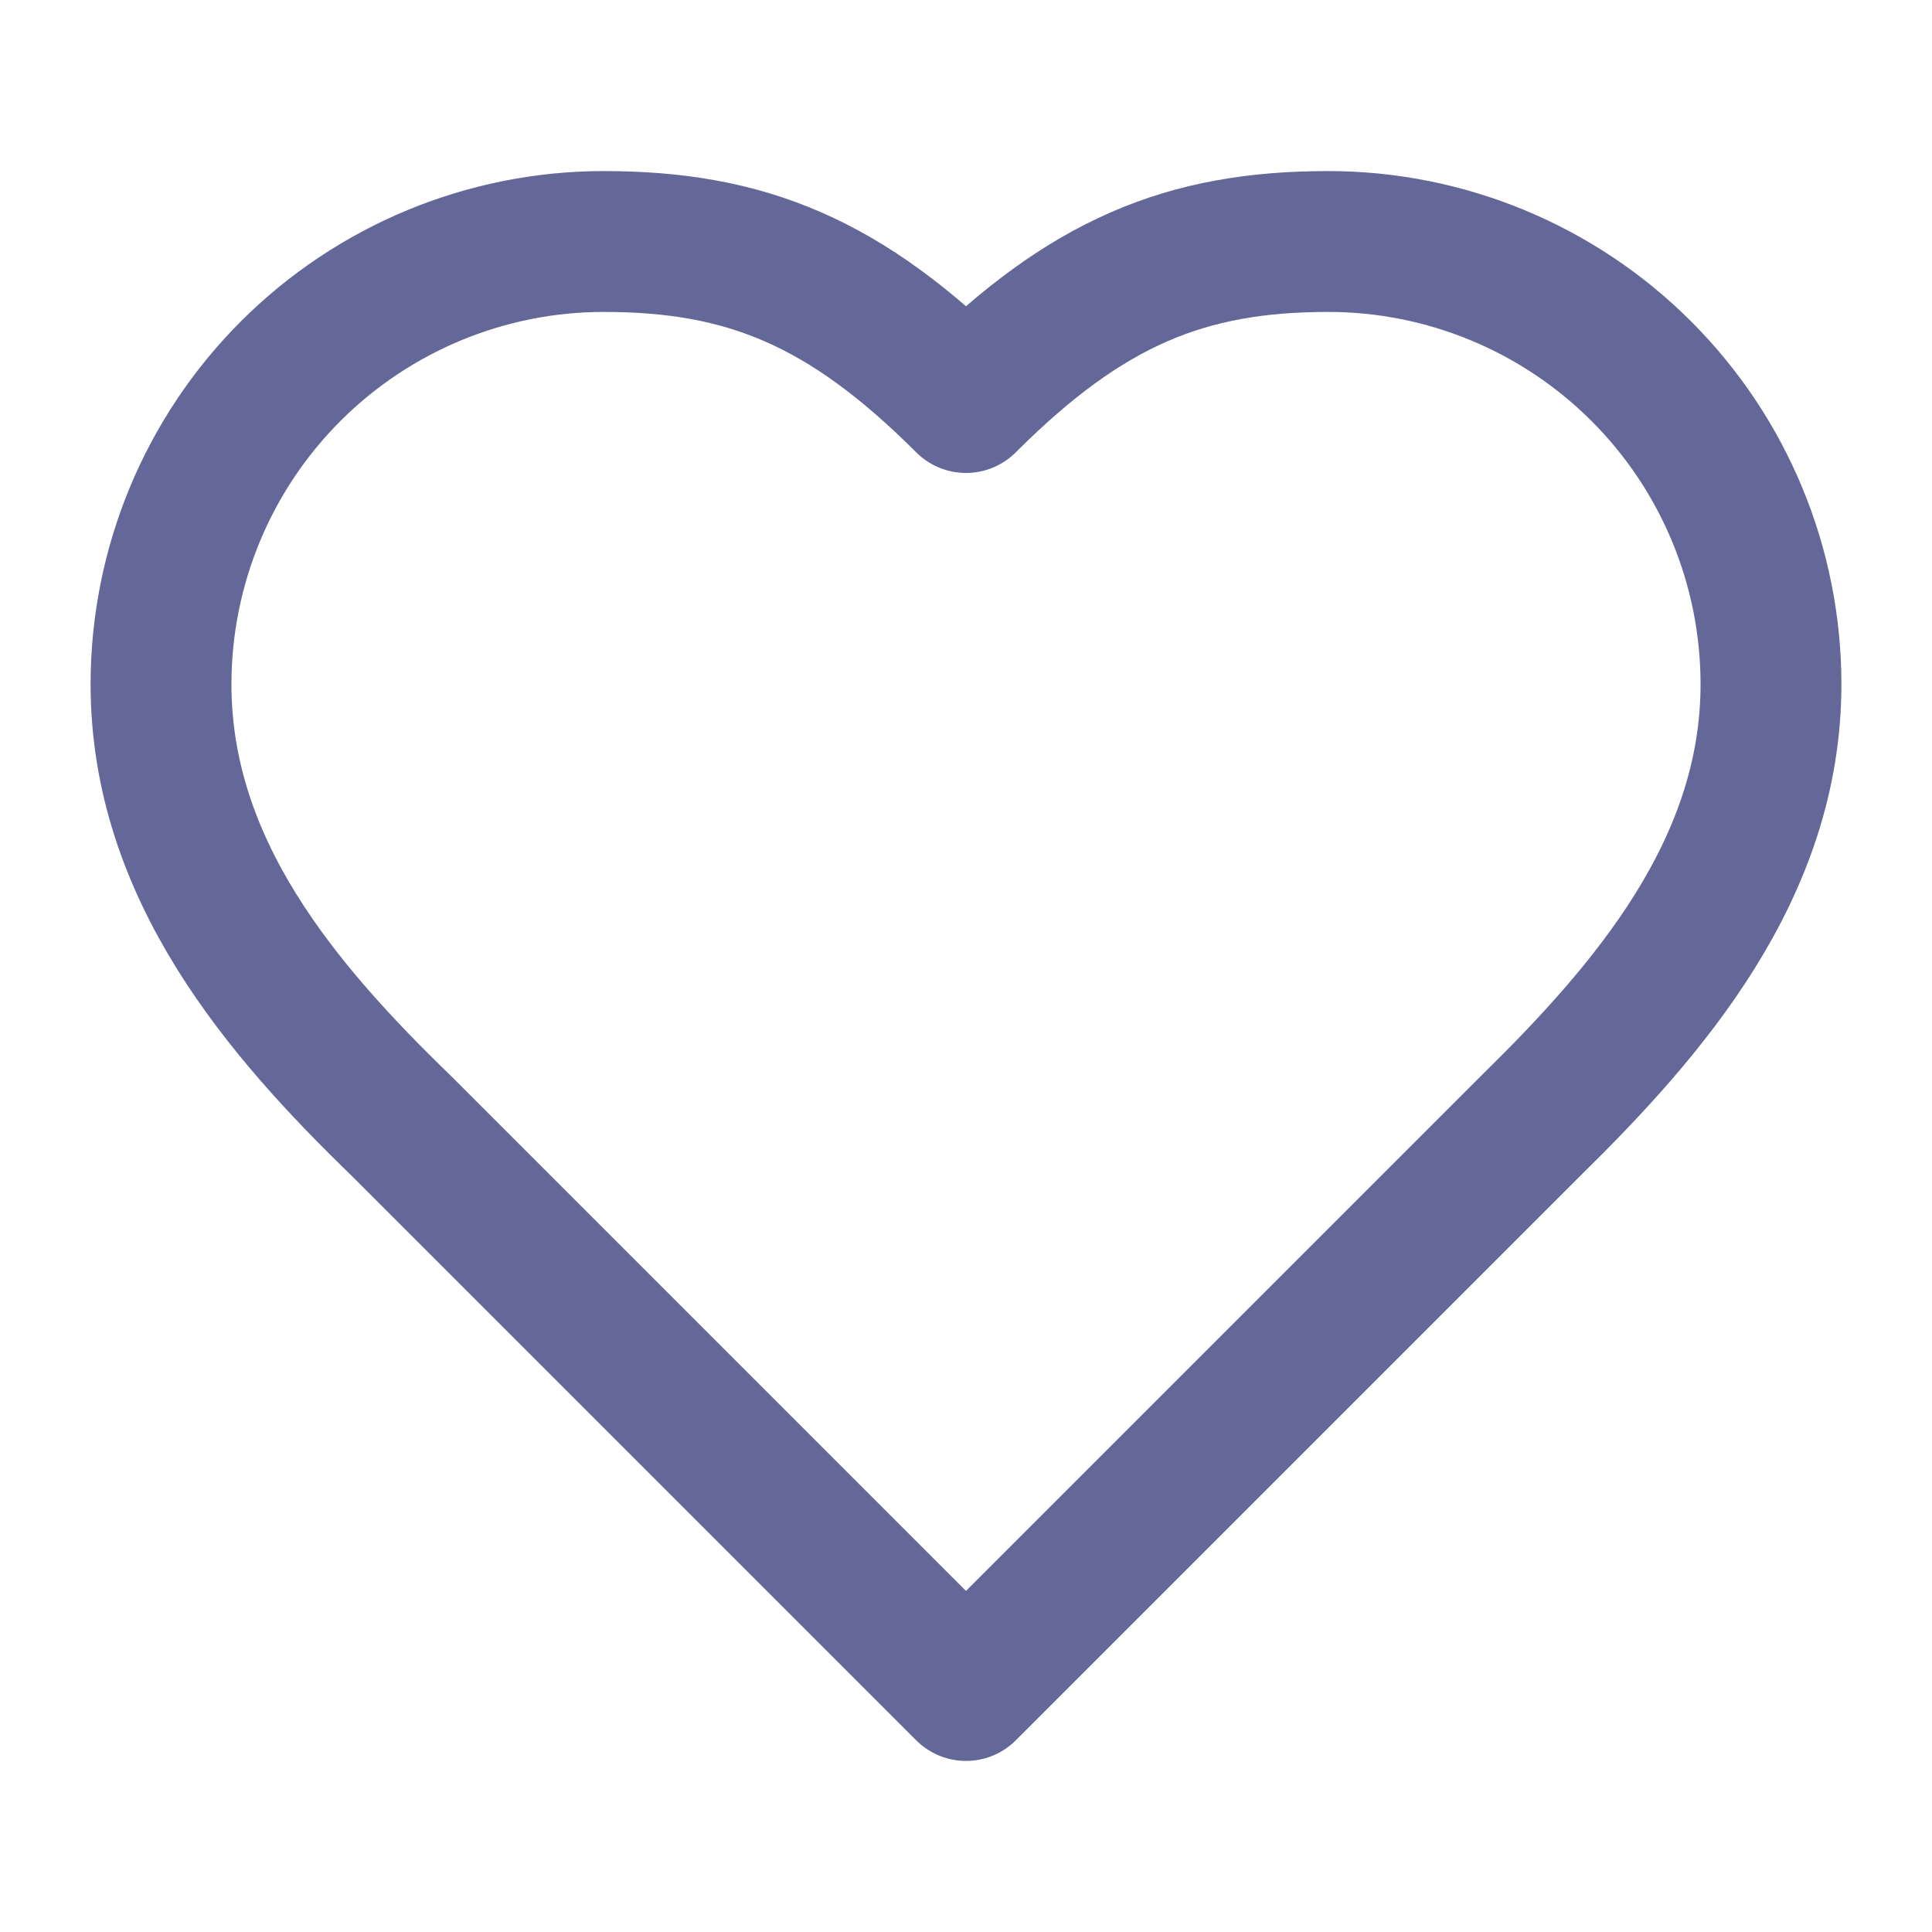 <svg xmlns="http://www.w3.org/2000/svg" fill="none" viewBox="0 0 32 32" height="32" width="32">
<path stroke-linejoin="round" stroke-linecap="round" stroke-width="2.333" stroke="#646899" d="M25.333 18.667C27.32 16.72 29.333 14.387 29.333 11.333C29.333 9.388 28.561 7.523 27.185 6.148C25.81 4.773 23.945 4 22 4C19.653 4 18 4.667 16 6.667C14 4.667 12.347 4 10 4C8.055 4 6.19 4.773 4.814 6.148C3.439 7.523 2.667 9.388 2.667 11.333C2.667 14.4 4.667 16.733 6.667 18.667L16 28L25.333 18.667Z"></path>
</svg>
